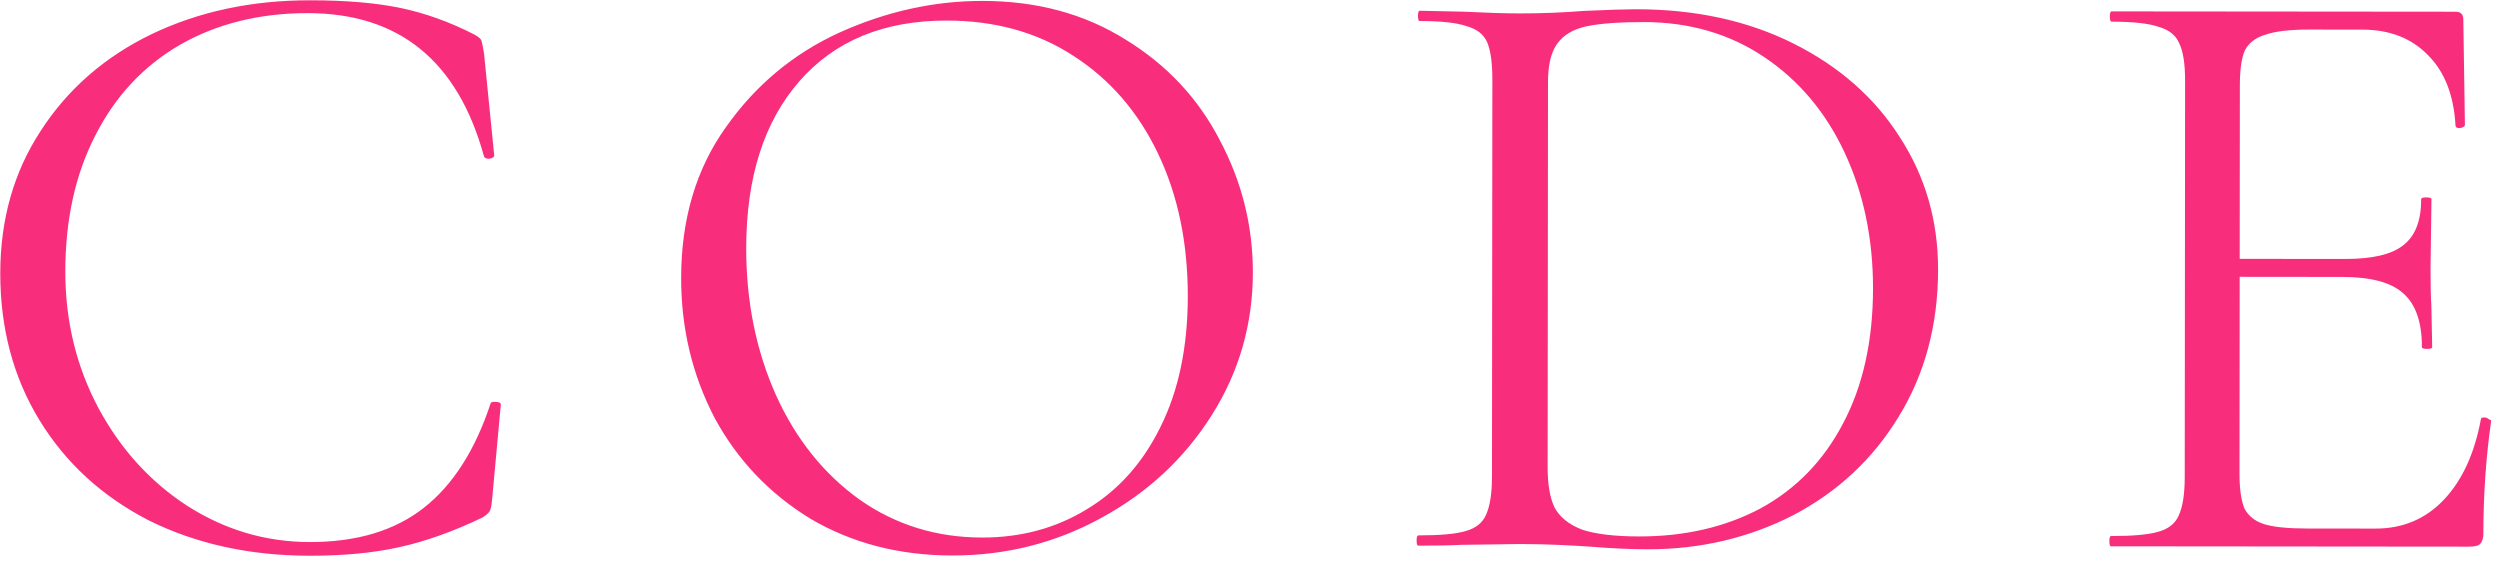 <?xml version="1.0" encoding="UTF-8"?> <svg xmlns="http://www.w3.org/2000/svg" width="111" height="25" viewBox="0 0 111 25" fill="none"><path d="M13.78 0.013C15.376 0.014 16.718 0.129 17.807 0.359C18.896 0.588 19.985 0.981 21.074 1.54C21.252 1.641 21.353 1.73 21.378 1.806C21.403 1.882 21.441 2.072 21.491 2.376L21.943 6.898C21.943 6.974 21.867 7.025 21.715 7.05C21.588 7.05 21.512 7.012 21.487 6.936C20.326 2.704 17.718 0.586 13.665 0.583C11.537 0.581 9.649 1.047 8.002 1.983C6.38 2.919 5.124 4.261 4.236 6.008C3.348 7.73 2.902 9.743 2.9 12.049C2.898 14.252 3.39 16.28 4.377 18.13C5.363 19.955 6.679 21.4 8.325 22.466C9.996 23.531 11.806 24.065 13.757 24.067C15.834 24.069 17.52 23.564 18.812 22.552C20.105 21.539 21.095 19.995 21.781 17.918C21.781 17.868 21.844 17.842 21.971 17.842C22.148 17.843 22.237 17.881 22.237 17.957L21.853 22.136C21.827 22.44 21.789 22.63 21.738 22.706C21.688 22.782 21.586 22.871 21.434 22.972C20.116 23.604 18.874 24.046 17.709 24.298C16.569 24.551 15.251 24.676 13.756 24.675C11.096 24.672 8.716 24.151 6.614 23.11C4.538 22.044 2.918 20.561 1.754 18.659C0.591 16.758 0.01 14.579 0.012 12.122C0.015 9.74 0.612 7.638 1.804 5.815C2.997 3.967 4.632 2.537 6.71 1.526C8.814 0.515 11.17 0.01 13.78 0.013ZM42.277 24.664C39.921 24.661 37.819 24.115 35.971 23.024C34.148 21.907 32.731 20.411 31.719 18.536C30.733 16.635 30.241 14.57 30.243 12.34C30.245 9.731 30.906 7.502 32.225 5.654C33.544 3.781 35.23 2.376 37.283 1.441C39.361 0.505 41.477 0.039 43.63 0.041C46.037 0.043 48.152 0.615 49.975 1.757C51.798 2.873 53.19 4.356 54.151 6.207C55.137 8.057 55.629 10.021 55.627 12.098C55.625 14.403 55.015 16.518 53.797 18.442C52.579 20.367 50.944 21.885 48.891 22.998C46.863 24.11 44.659 24.666 42.277 24.664ZM43.608 23.867C45.331 23.868 46.876 23.452 48.245 22.617C49.639 21.782 50.73 20.567 51.517 18.972C52.329 17.352 52.736 15.414 52.738 13.159C52.74 10.778 52.299 8.662 51.414 6.812C50.529 4.962 49.276 3.517 47.656 2.477C46.061 1.436 44.187 0.915 42.034 0.913C39.247 0.911 37.067 1.808 35.495 3.605C33.923 5.402 33.135 7.872 33.132 11.013C33.13 13.394 33.571 15.573 34.456 17.55C35.341 19.502 36.581 21.048 38.176 22.19C39.77 23.306 41.581 23.865 43.608 23.867ZM73.157 24.389C72.423 24.388 71.574 24.349 70.611 24.272C70.257 24.247 69.801 24.221 69.243 24.195C68.712 24.169 68.116 24.156 67.457 24.155L64.874 24.191C64.417 24.216 63.784 24.228 62.973 24.227C62.923 24.227 62.898 24.151 62.898 23.999C62.898 23.847 62.923 23.771 62.974 23.771C63.937 23.772 64.633 23.709 65.064 23.583C65.52 23.457 65.824 23.216 65.977 22.862C66.154 22.482 66.244 21.912 66.244 21.152L66.261 3.558C66.262 2.798 66.186 2.241 66.034 1.886C65.883 1.531 65.579 1.29 65.123 1.163C64.693 1.011 63.996 0.934 63.033 0.933C62.983 0.933 62.957 0.857 62.958 0.705C62.958 0.553 62.983 0.477 63.034 0.477L64.934 0.517C65.998 0.569 66.846 0.595 67.48 0.595C68.442 0.596 69.392 0.559 70.33 0.484C71.445 0.434 72.217 0.41 72.648 0.41C75.282 0.413 77.613 0.921 79.638 1.937C81.664 2.952 83.234 4.334 84.347 6.083C85.485 7.832 86.053 9.796 86.051 11.975C86.049 14.432 85.464 16.61 84.297 18.509C83.155 20.383 81.596 21.838 79.619 22.875C77.642 23.886 75.488 24.391 73.157 24.389ZM72.778 23.818C74.805 23.82 76.603 23.404 78.175 22.569C79.746 21.709 80.964 20.457 81.826 18.811C82.715 17.14 83.16 15.139 83.162 12.808C83.164 10.604 82.748 8.602 81.914 6.803C81.079 5.003 79.89 3.584 78.346 2.544C76.802 1.503 75.016 0.982 72.989 0.98C71.9 0.979 71.051 1.042 70.443 1.168C69.86 1.294 69.429 1.547 69.15 1.927C68.871 2.307 68.731 2.876 68.731 3.636L68.715 20.736C68.714 21.497 68.815 22.092 69.017 22.523C69.245 22.954 69.65 23.283 70.232 23.512C70.84 23.715 71.689 23.817 72.778 23.818ZM93.731 24.256C93.68 24.256 93.655 24.18 93.655 24.028C93.655 23.876 93.681 23.8 93.731 23.8C94.694 23.801 95.391 23.738 95.822 23.612C96.278 23.486 96.582 23.245 96.734 22.891C96.912 22.511 97.001 21.941 97.002 21.181L97.018 3.587C97.019 2.827 96.931 2.27 96.754 1.915C96.602 1.56 96.298 1.319 95.843 1.192C95.412 1.04 94.715 0.963 93.753 0.962C93.702 0.962 93.677 0.886 93.677 0.734C93.677 0.582 93.703 0.506 93.753 0.506L109.029 0.52C109.257 0.521 109.371 0.635 109.371 0.863L109.442 5.537C109.442 5.613 109.366 5.663 109.214 5.689C109.088 5.688 109.024 5.65 109.024 5.574C108.95 4.232 108.545 3.193 107.811 2.457C107.077 1.697 106.102 1.316 104.886 1.315L102.568 1.312C101.682 1.311 101.023 1.387 100.592 1.538C100.161 1.665 99.857 1.892 99.68 2.222C99.527 2.551 99.451 3.07 99.45 3.779L99.434 21.031C99.433 21.715 99.509 22.235 99.66 22.59C99.837 22.919 100.129 23.147 100.534 23.274C100.939 23.401 101.572 23.465 102.434 23.466L105.474 23.469C106.69 23.47 107.703 23.041 108.515 22.18C109.326 21.319 109.872 20.129 110.152 18.61C110.152 18.559 110.203 18.534 110.304 18.534C110.38 18.534 110.444 18.559 110.494 18.61C110.57 18.635 110.608 18.661 110.608 18.686C110.379 20.282 110.263 21.954 110.261 23.702C110.261 23.904 110.21 24.056 110.109 24.157C110.033 24.233 109.881 24.271 109.653 24.271L93.731 24.256ZM107.533 15.415C107.534 14.3 107.256 13.502 106.699 13.02C106.168 12.538 105.269 12.297 104.002 12.296L98.302 12.29L98.303 11.492L104.117 11.498C105.333 11.499 106.194 11.297 106.701 10.892C107.234 10.487 107.5 9.804 107.501 8.841C107.501 8.79 107.577 8.765 107.729 8.765C107.881 8.765 107.957 8.791 107.957 8.841L107.916 11.919C107.916 12.654 107.928 13.211 107.953 13.591L107.989 15.415C107.989 15.466 107.913 15.491 107.761 15.491C107.609 15.491 107.533 15.466 107.533 15.415Z" fill="#F82E7C"></path></svg> 